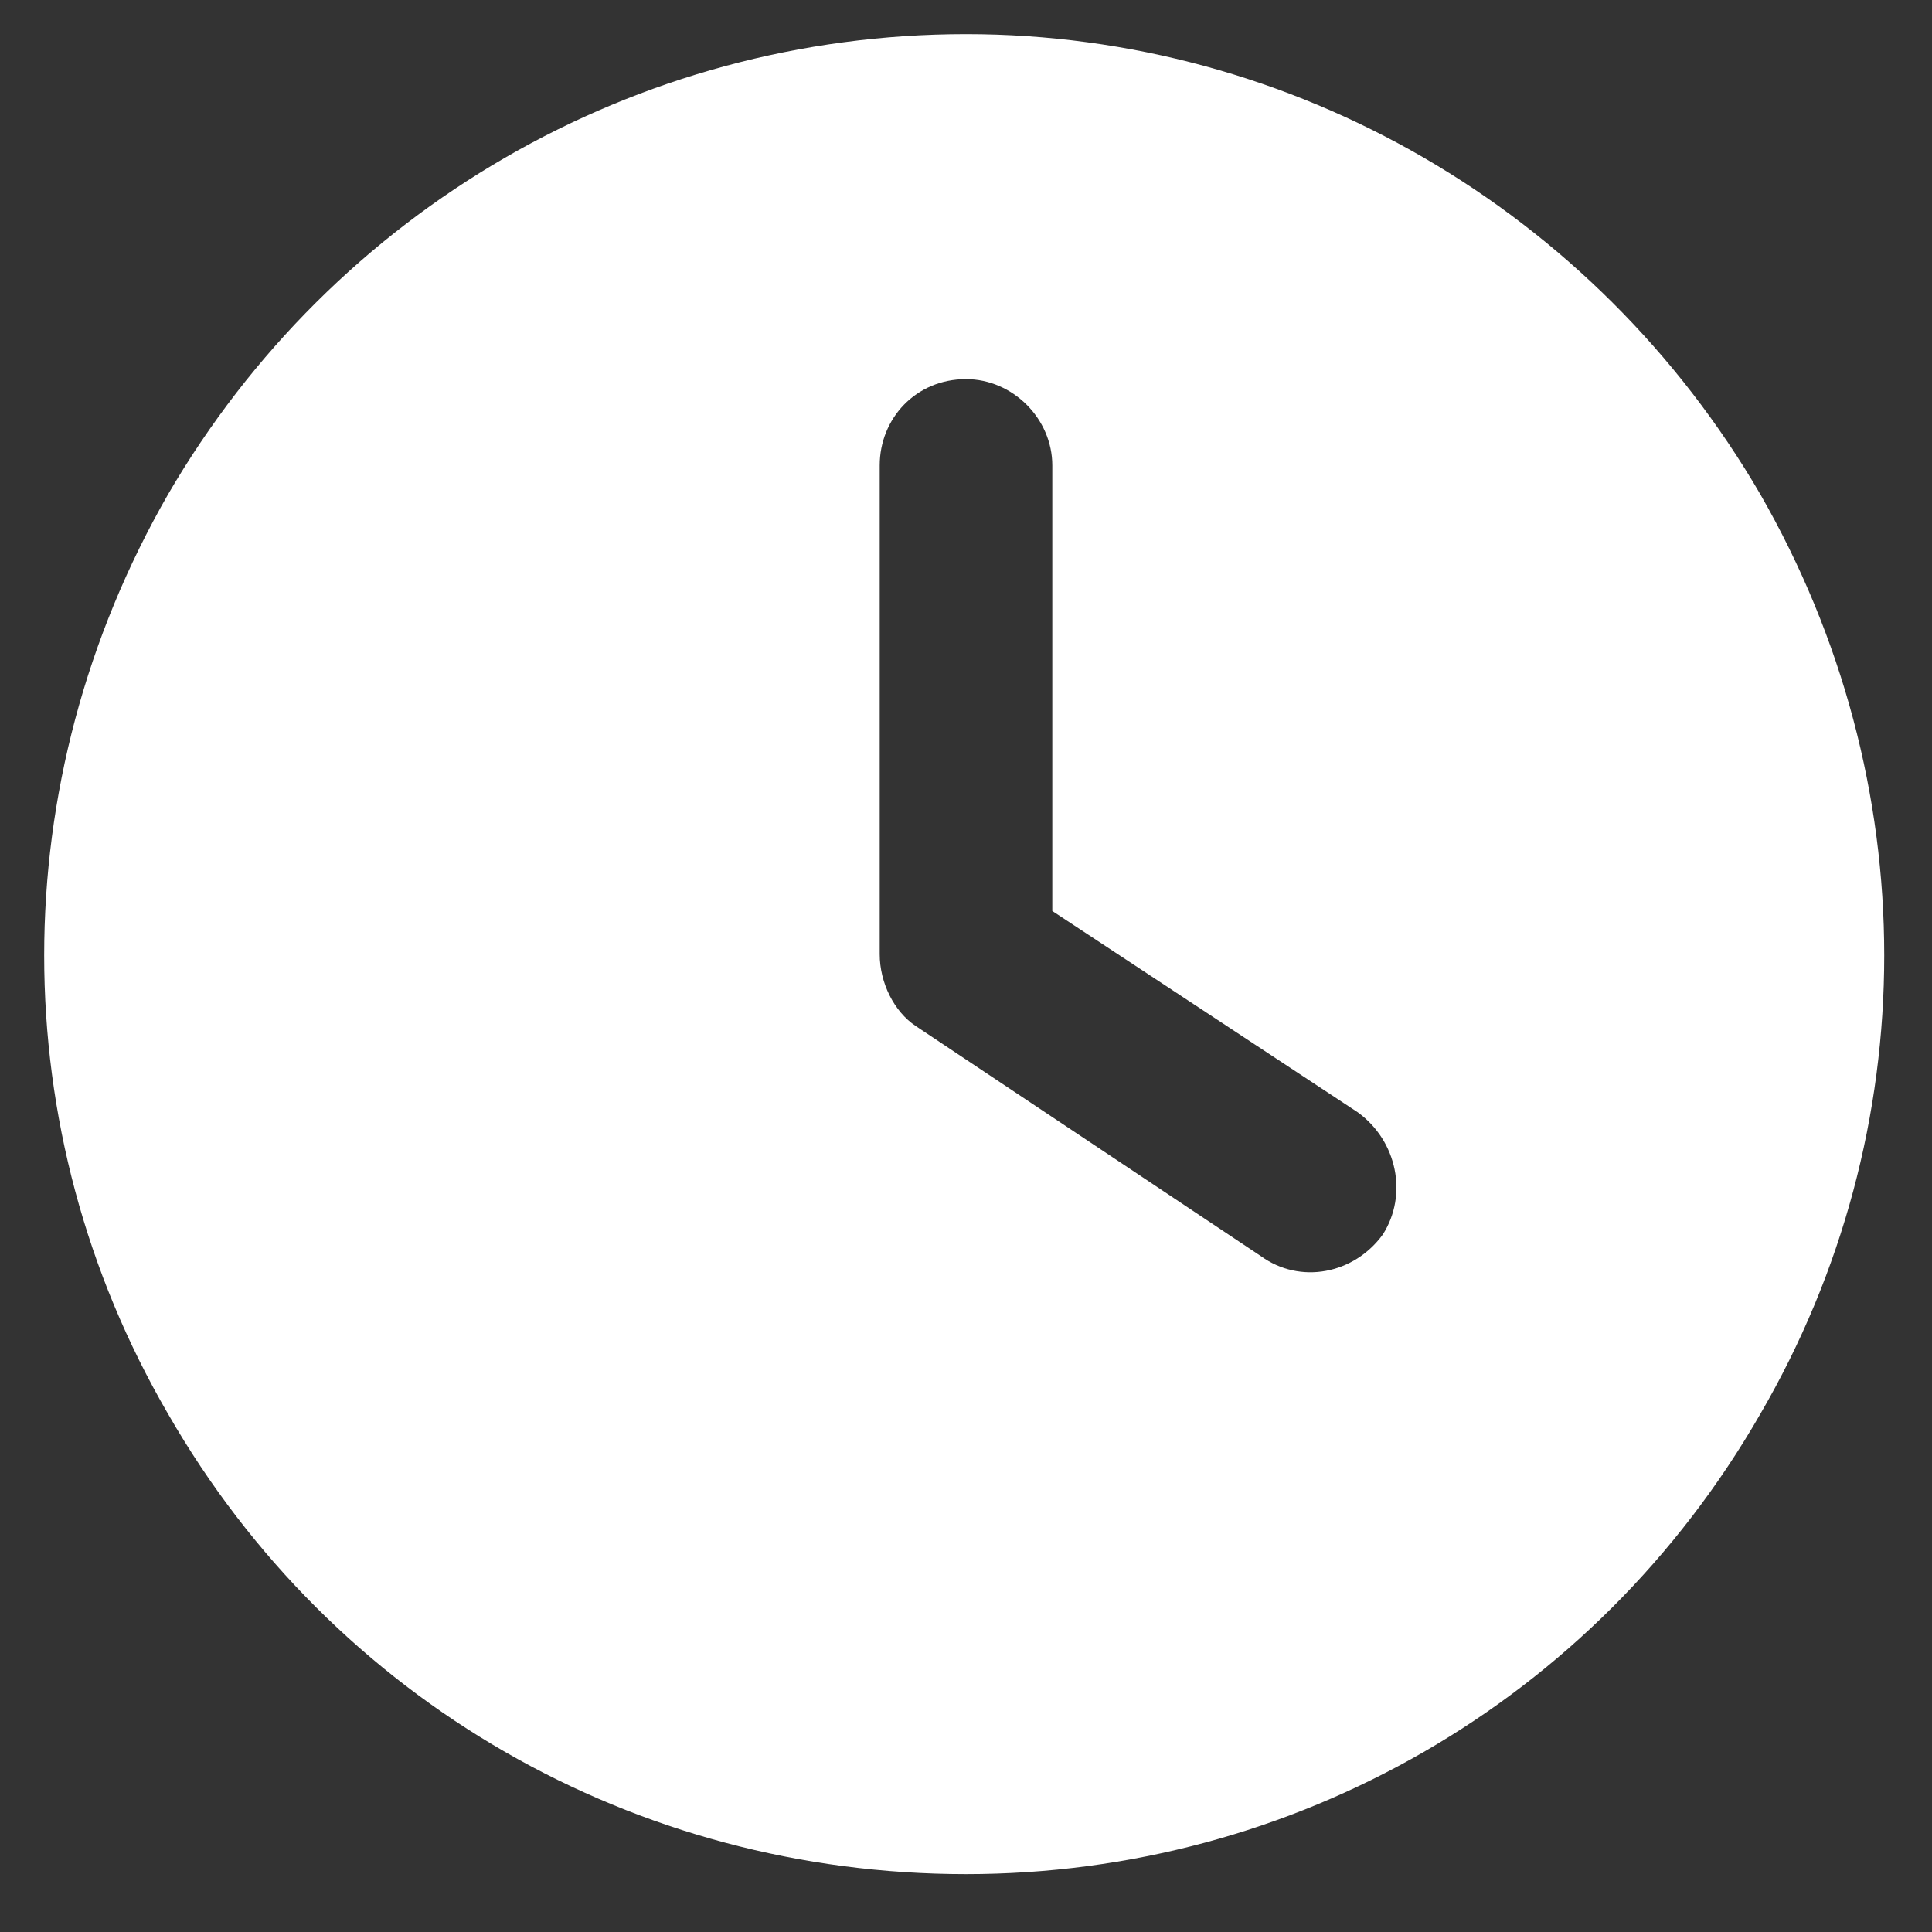 <svg width="21" height="21" viewBox="0 0 21 21" fill="none" xmlns="http://www.w3.org/2000/svg">
<rect x="0" y="0" width="21" height="21" fill="#333333" stroke="none"/>
<path d="M10.5 0.371C14.055 0.371 17.336 2.285 19.133 5.371C20.93 8.496 20.93 12.285 19.133 15.371C17.336 18.496 14.055 20.371 10.5 20.371C6.906 20.371 3.625 18.496 1.828 15.371C0.031 12.285 0.031 8.496 1.828 5.371C3.625 2.285 6.906 0.371 10.5 0.371ZM9.562 5.059V10.371C9.562 10.684 9.719 10.996 9.953 11.152L13.703 13.652C14.133 13.965 14.719 13.848 15.031 13.418C15.305 12.988 15.188 12.402 14.758 12.09L11.438 9.902V5.059C11.438 4.551 11.008 4.121 10.5 4.121C9.953 4.121 9.562 4.551 9.562 5.059Z" fill="white"/>
</svg>
